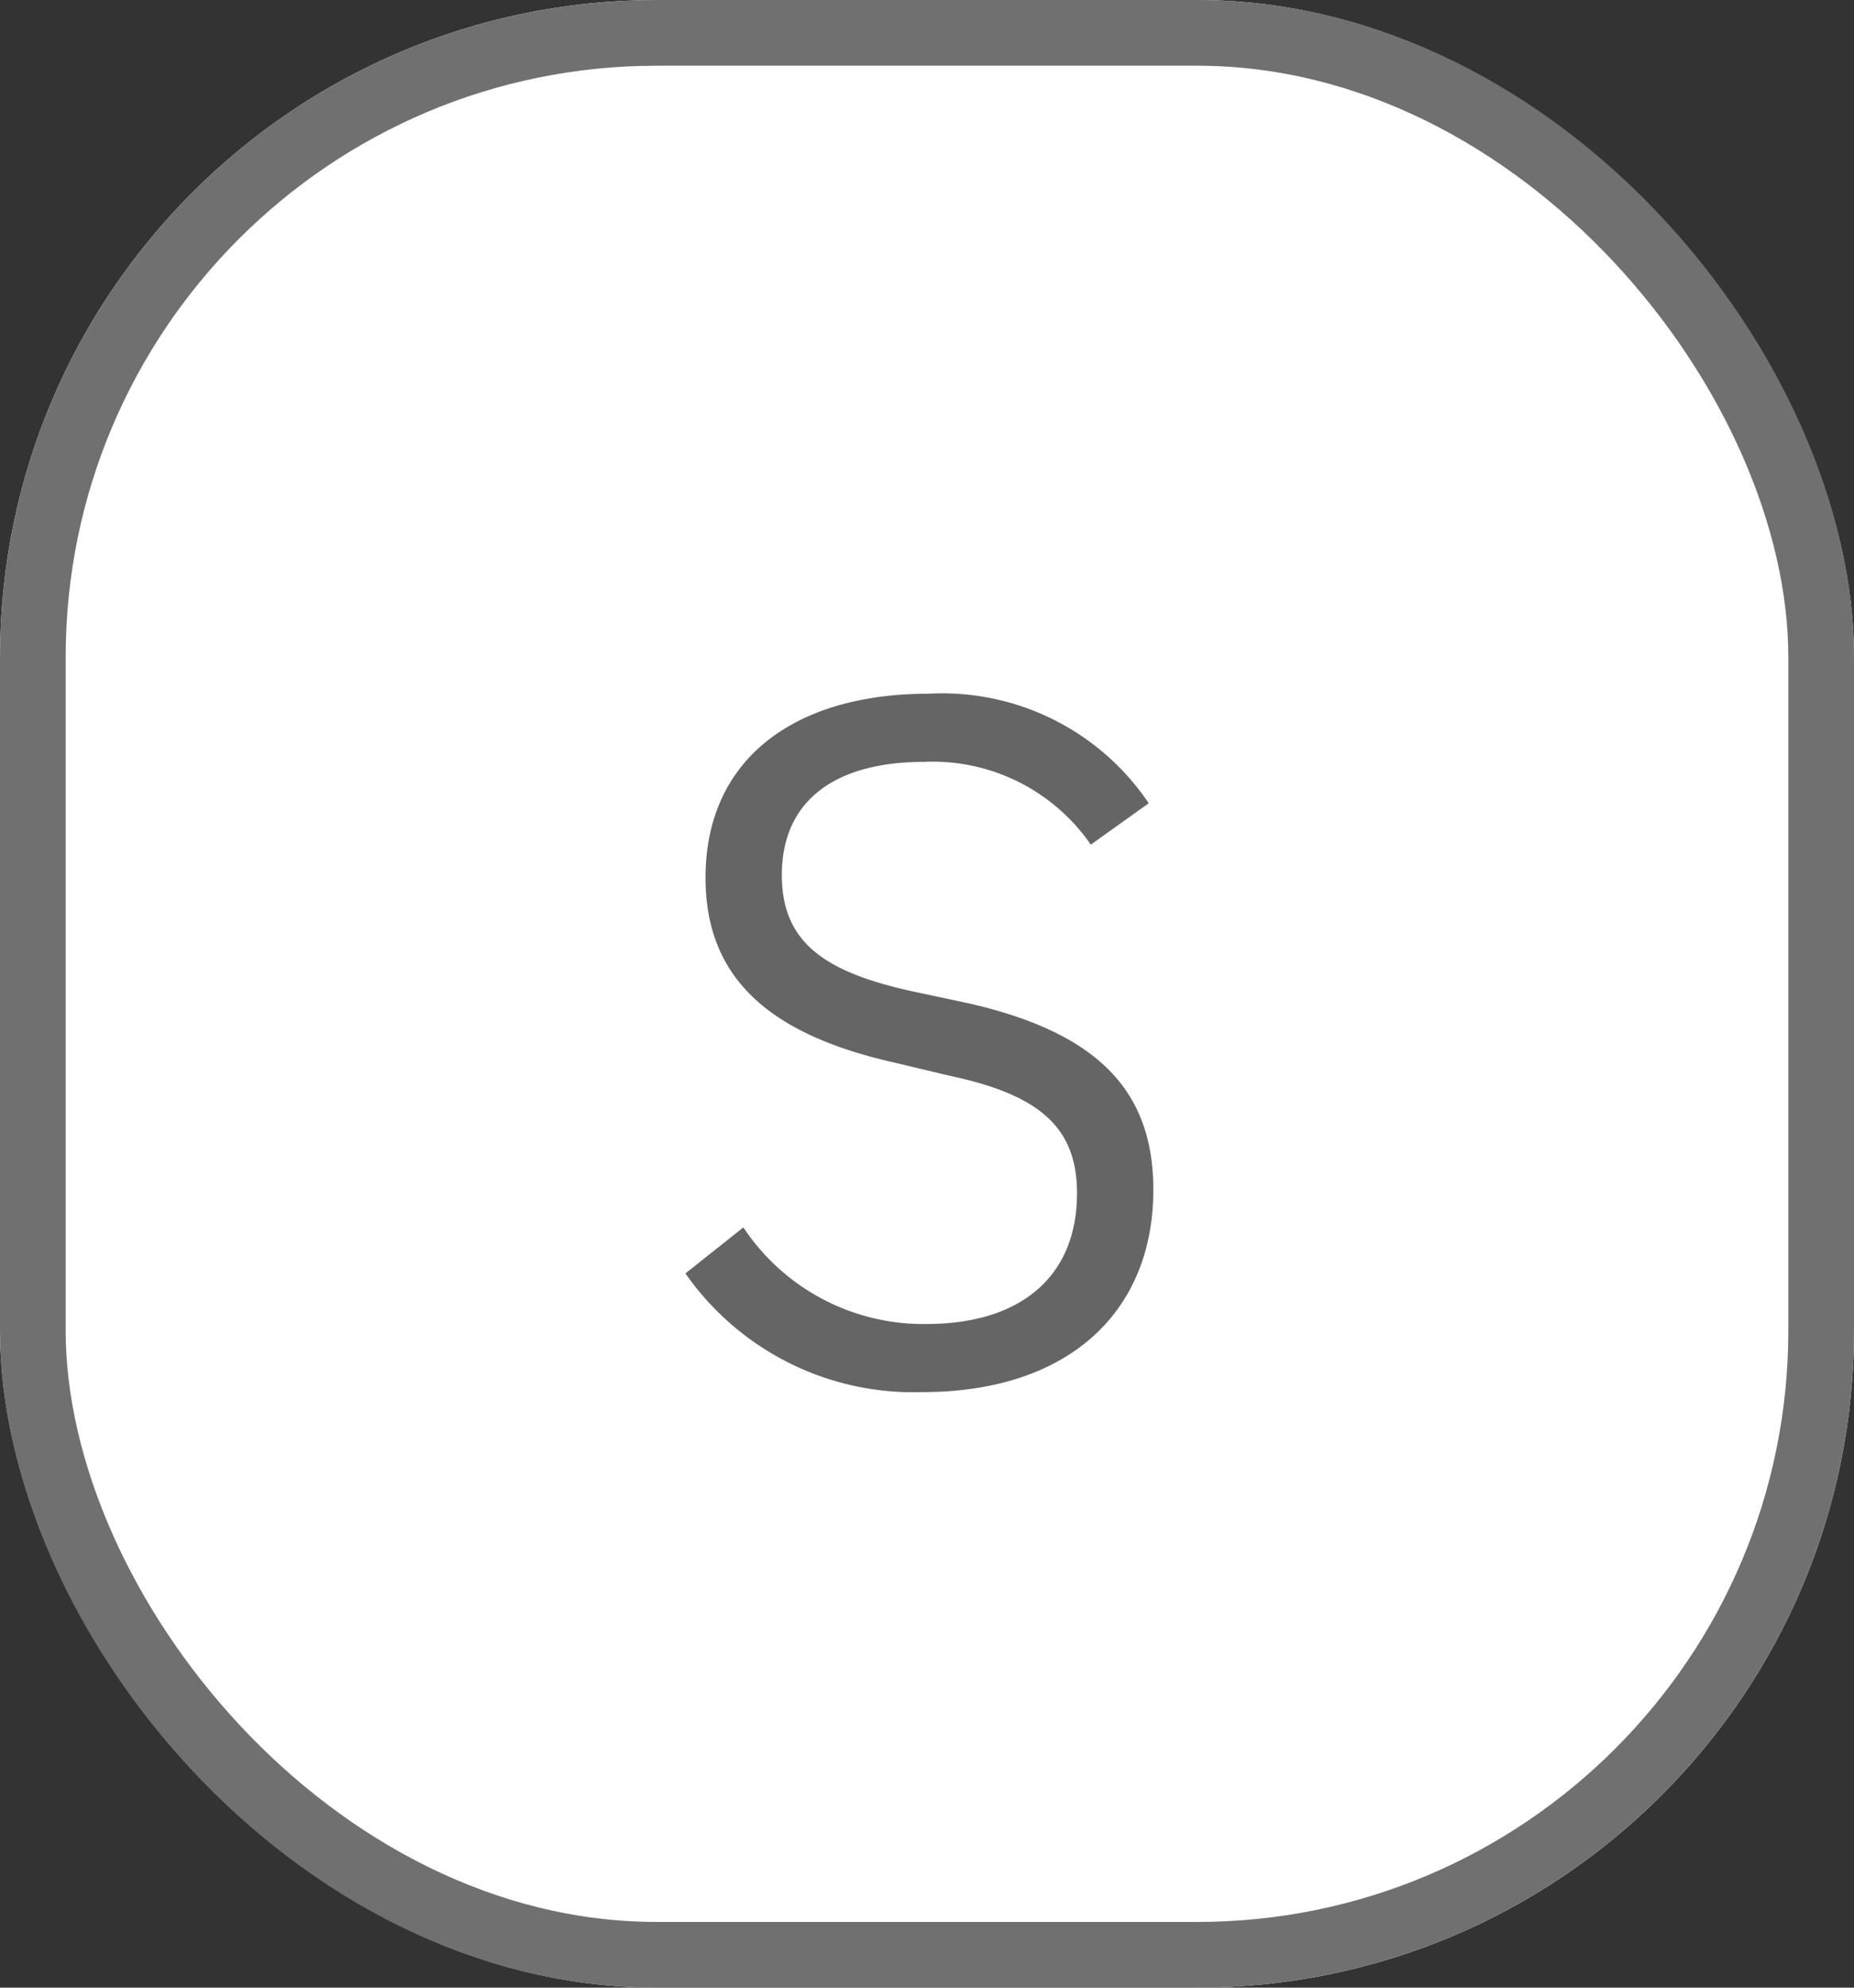 <svg xmlns="http://www.w3.org/2000/svg" width="28.228" height="30.244" viewBox="0 0 28.228 30.244">
  <rect x="0" y="0" width="28.228" height="30.244" fill="#333333" stroke="none"/>
  <g id="グループ_573" data-name="グループ 573" transform="translate(-424.182 -4153.017)">
    <g id="長方形_1689" data-name="長方形 1689" transform="translate(424.182 4153.017)" fill="#fff" stroke="#707070" stroke-width="1">
      <rect width="28.228" height="30.244" rx="10" stroke="none"/>
      <rect x="0.5" y="0.5" width="27.228" height="29.244" rx="9.5" fill="none"/>
    </g>
    <path id="パス_447" data-name="パス 447" d="M4.228.182c2.2,0,3.514-1.2,3.514-3.08,0-1.5-.84-2.394-2.842-2.842l-.854-.182c-1.316-.294-1.96-.742-1.96-1.764,0-1.134.812-1.722,2.17-1.722A2.926,2.926,0,0,1,6.79-8.148l.882-.63a3.792,3.792,0,0,0-3.36-1.666c-2.016,0-3.388.98-3.388,2.8C.924-6.09,1.932-5.25,3.808-4.83l.84.2C6.006-4.34,6.58-3.85,6.58-2.842c0,1.218-.8,1.988-2.3,1.988A3.29,3.29,0,0,1,1.5-2.324l-.882.7A4.233,4.233,0,0,0,4.228.182Z" transform="translate(434 4174.017)" fill="#656565"/>
  </g>
</svg>
